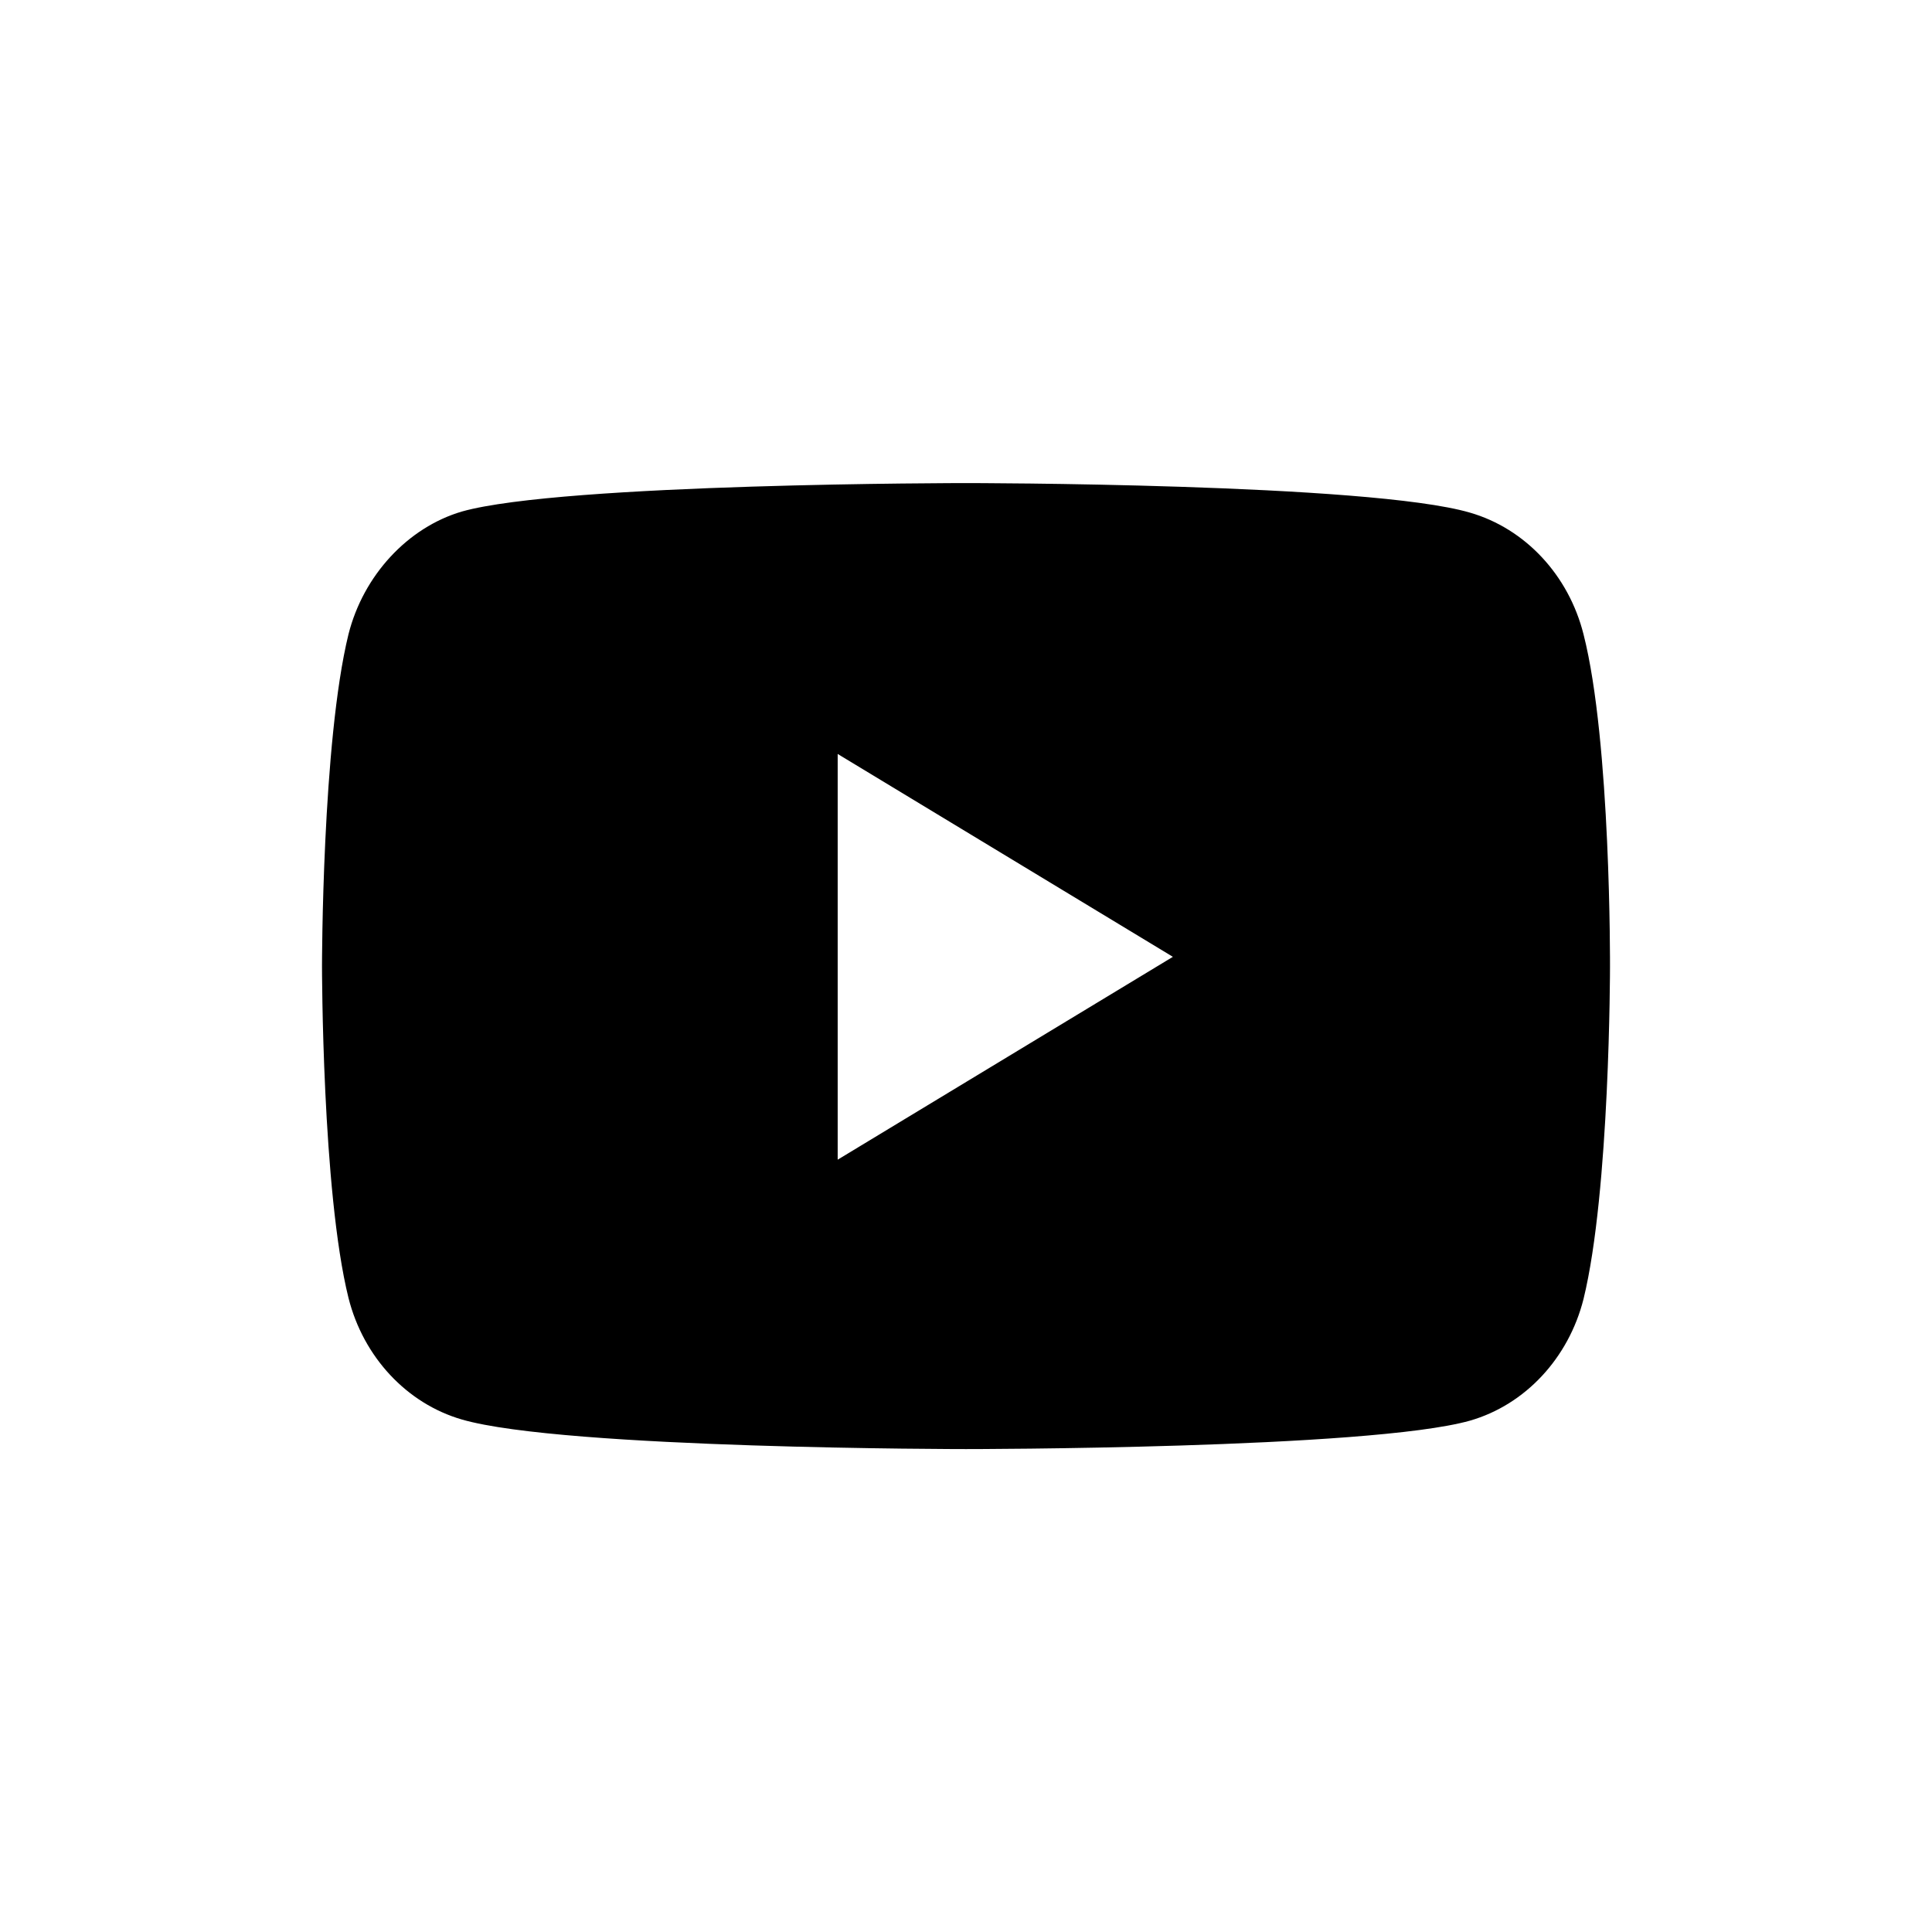<svg width="24" height="24" viewBox="0 0 24 24" fill="currentColor" xmlns="http://www.w3.org/2000/svg">
    <path d="M19.671 7.879C20.013 9.22 20 12.015 20 12.015C20 12.015 20 14.796 19.671 16.137C19.486 16.871 18.946 17.451 18.26 17.648C17.008 18.001 12 18.001 12 18.001C12 18.001 7.005 18.001 5.739 17.634C5.054 17.436 4.514 16.858 4.329 16.123C4 14.796 4 12.001 4 12.001C4 12.001 4 9.22 4.329 7.879C4.514 7.146 5.067 6.551 5.739 6.354C6.991 6.001 12 6.001 12 6.001C12 6.001 17.008 6.001 18.26 6.368C18.946 6.566 19.486 7.144 19.671 7.879ZM10.406 14.406L14.57 11.886L10.406 9.366L10.406 14.406Z"></path>
</svg>
